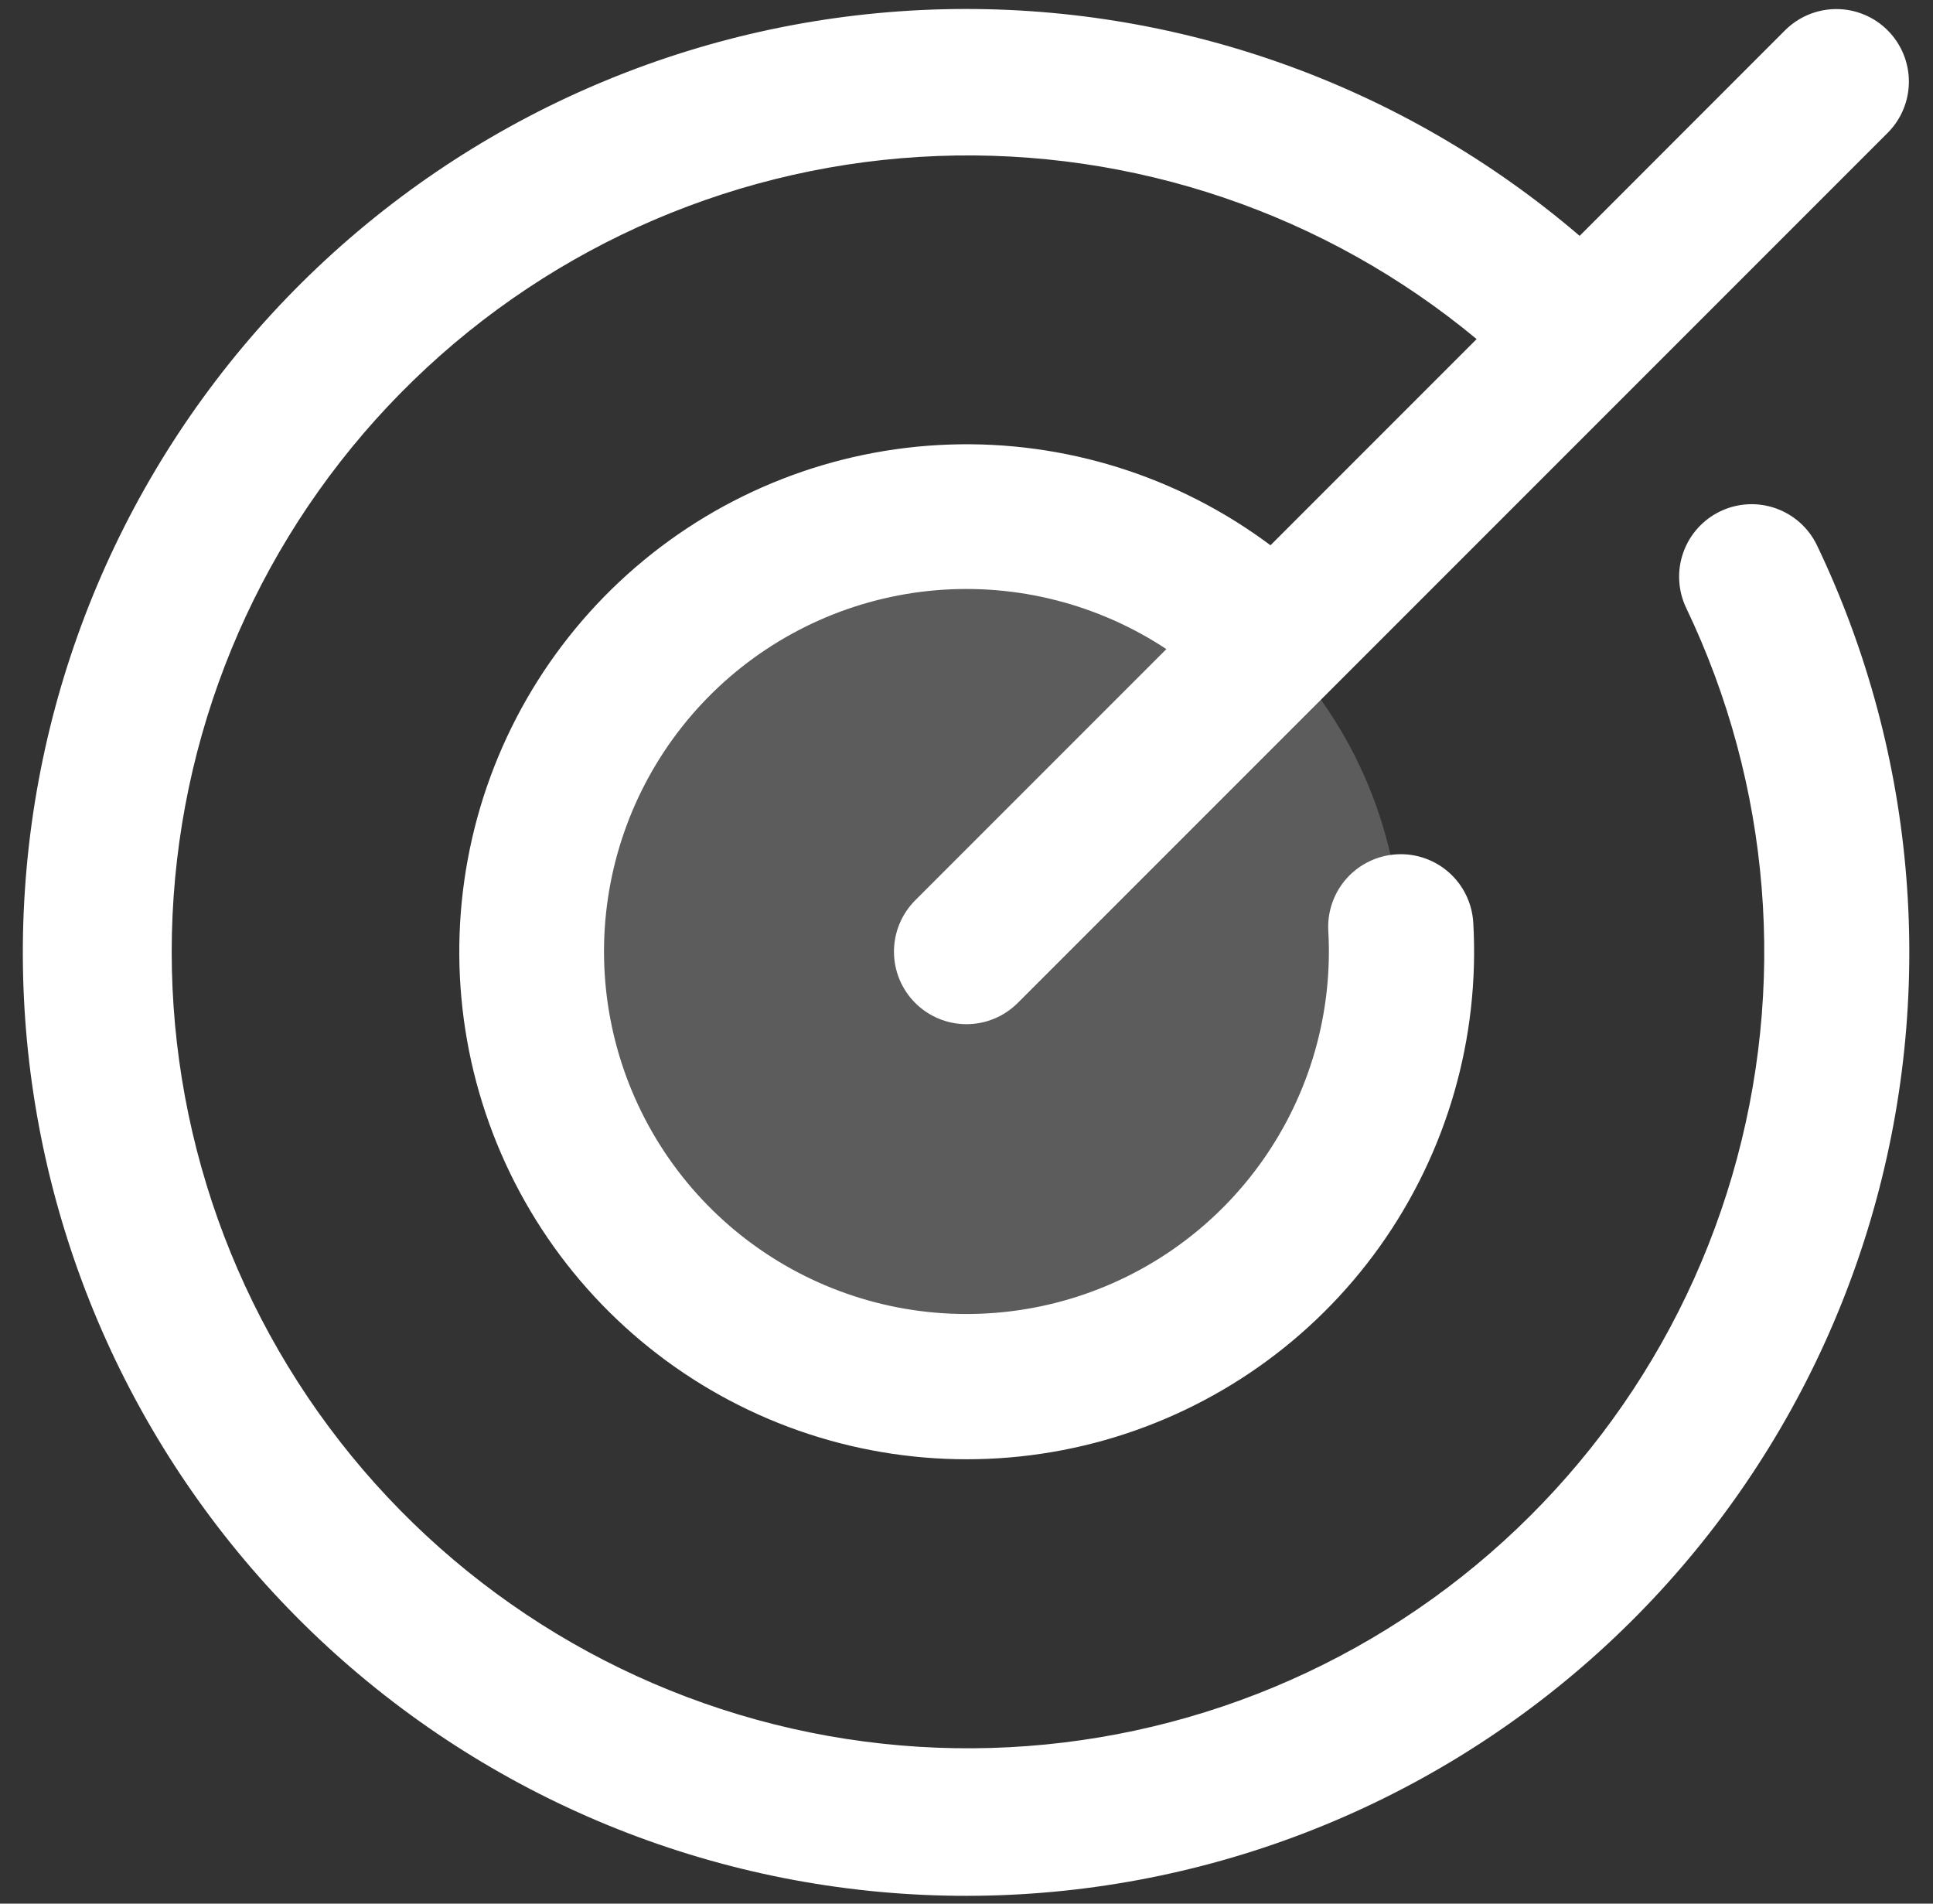 <svg width="65" height="64" viewBox="0 0 65 64" fill="none" xmlns="http://www.w3.org/2000/svg">
    <rect x="0" y="0" width="65" height="64" fill="#333333" stroke="none"/>
    <path opacity="0.2" d="M47.125 32C47.125 34.893 46.267 37.72 44.66 40.125C43.053 42.53 40.769 44.405 38.097 45.512C35.424 46.619 32.484 46.908 29.647 46.344C26.81 45.78 24.204 44.387 22.159 42.341C20.113 40.296 18.72 37.69 18.156 34.853C17.592 32.016 17.881 29.076 18.988 26.403C20.095 23.731 21.97 21.447 24.375 19.84C26.78 18.233 29.608 17.375 32.5 17.375C36.379 17.375 40.099 18.916 42.841 21.659C45.584 24.401 47.125 28.121 47.125 32Z" fill="white"/>
    <path d="M61.101 18.338C64.483 25.412 65.125 33.489 62.903 41.008C60.681 48.528 55.752 54.958 49.068 59.058C42.384 63.157 34.418 64.635 26.708 63.207C18.998 61.779 12.09 57.545 7.318 51.323C2.546 45.101 0.247 37.332 0.867 29.515C1.486 21.698 4.979 14.388 10.671 8.995C16.363 3.602 23.851 0.508 31.69 0.312C39.529 0.115 47.163 2.829 53.118 7.93L60.025 1.019C60.483 0.562 61.103 0.305 61.75 0.305C62.397 0.305 63.017 0.562 63.474 1.019C63.932 1.477 64.189 2.097 64.189 2.744C64.189 3.391 63.932 4.011 63.474 4.468L34.224 33.718C33.767 34.176 33.147 34.433 32.5 34.433C31.853 34.433 31.233 34.176 30.775 33.718C30.318 33.261 30.061 32.641 30.061 31.994C30.061 31.347 30.318 30.727 30.775 30.269L39.221 21.823C36.932 20.31 34.199 19.613 31.465 19.845C28.731 20.078 26.155 21.227 24.154 23.105C22.154 24.984 20.846 27.483 20.443 30.197C20.04 32.912 20.564 35.683 21.932 38.062C23.299 40.441 25.43 42.29 27.979 43.307C30.527 44.325 33.344 44.453 35.975 43.67C38.605 42.887 40.894 41.24 42.471 38.994C44.049 36.748 44.822 34.036 44.666 31.296C44.648 30.976 44.693 30.656 44.799 30.353C44.905 30.05 45.069 29.771 45.283 29.532C45.497 29.293 45.755 29.099 46.044 28.96C46.333 28.82 46.646 28.74 46.966 28.722C47.613 28.685 48.247 28.907 48.73 29.338C48.969 29.552 49.164 29.811 49.303 30.1C49.442 30.388 49.523 30.702 49.541 31.022C49.763 34.9 48.656 38.738 46.401 41.901C44.147 45.064 40.88 47.363 37.142 48.419C33.404 49.474 29.418 49.222 25.842 47.705C22.266 46.188 19.315 43.496 17.476 40.074C15.638 36.653 15.022 32.706 15.73 28.887C16.438 25.067 18.429 21.604 21.372 19.069C24.315 16.535 28.035 15.08 31.917 14.946C35.799 14.812 39.611 16.006 42.722 18.332L49.654 11.4C44.574 7.183 38.115 4.991 31.518 5.245C24.92 5.499 18.649 8.182 13.91 12.779C9.17 17.375 6.295 23.56 5.838 30.147C5.381 36.733 7.373 43.257 11.432 48.464C15.492 53.671 21.332 57.194 27.831 58.358C34.33 59.522 41.029 58.243 46.643 54.768C52.257 51.293 56.389 45.866 58.245 39.53C60.102 33.194 59.552 26.395 56.701 20.44C56.422 19.857 56.387 19.186 56.602 18.577C56.818 17.967 57.266 17.468 57.85 17.189C58.433 16.91 59.104 16.875 59.713 17.09C60.323 17.306 60.822 17.754 61.101 18.338Z" fill="white"/>
</svg>